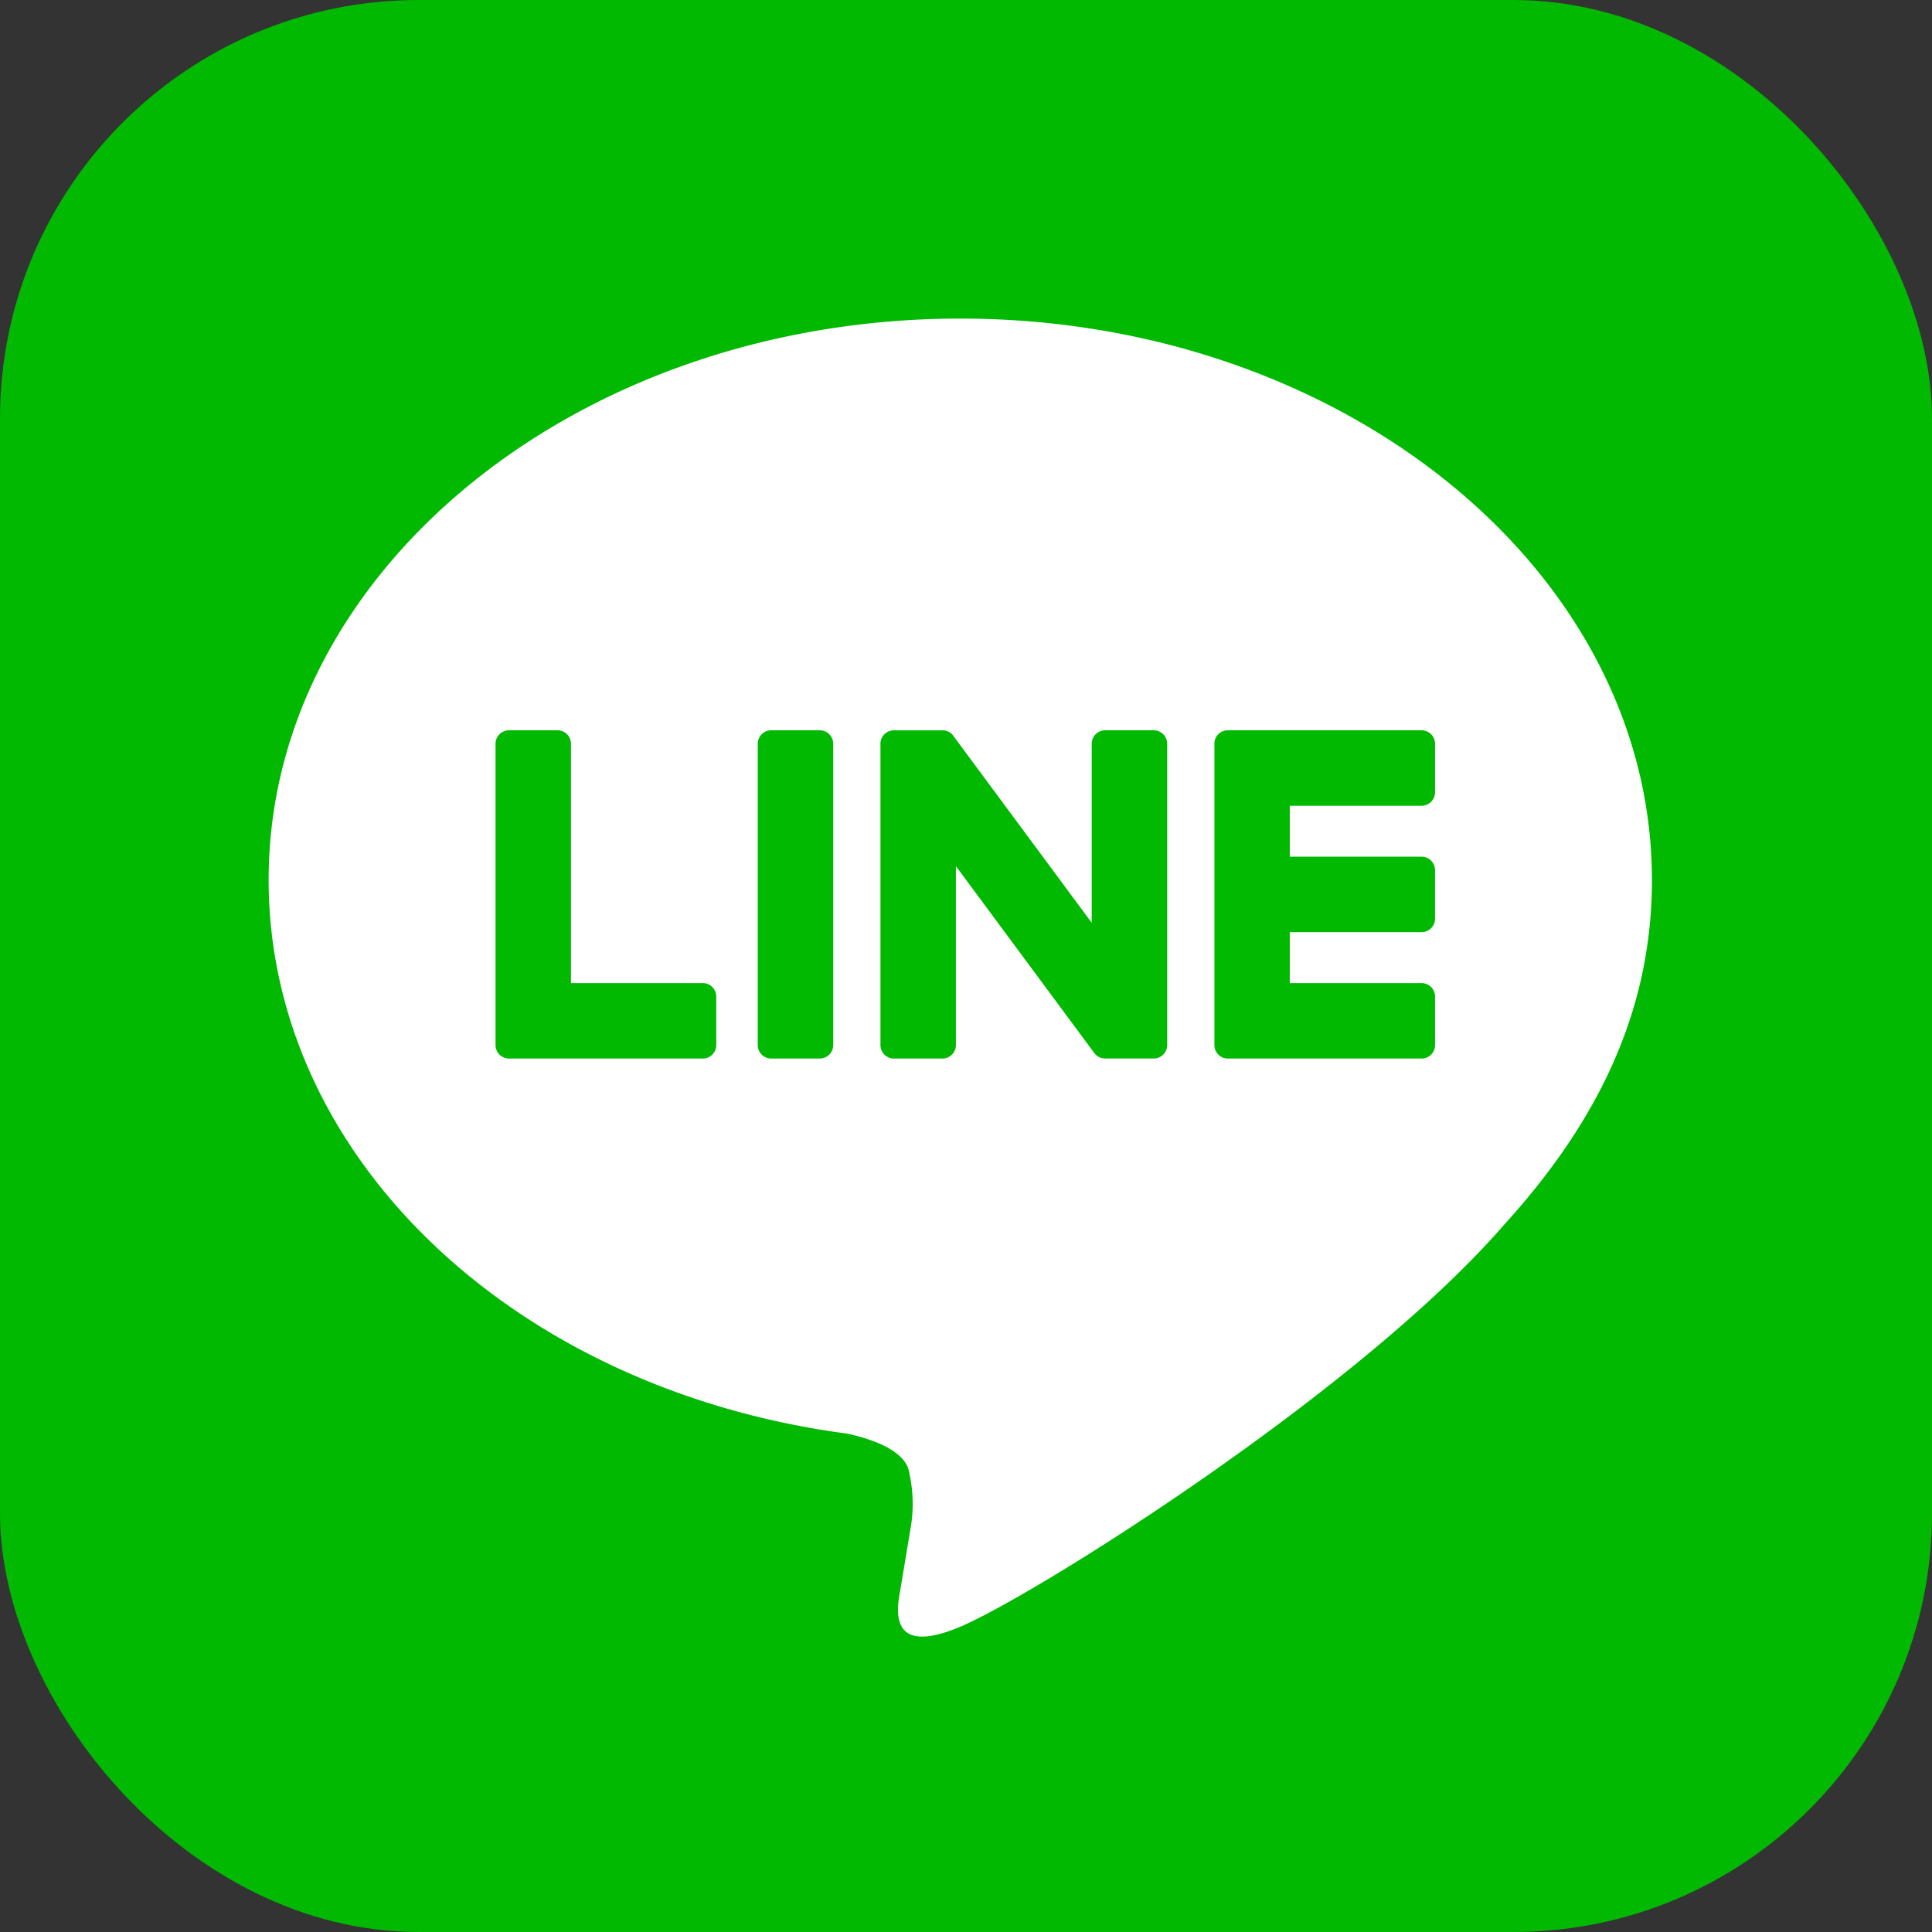 <svg xmlns="http://www.w3.org/2000/svg" width="106" height="106" viewBox="0 0 106 106">
  <rect x="0" y="0" width="106" height="106" fill="#333333" stroke="none"/>
  <g id="FULL_COLOR_ICON" data-name="FULL COLOR ICON" transform="translate(53 53)">
    <g id="FULL_COLOR_ICON-2" data-name="FULL COLOR ICON" transform="translate(-53 -53)">
      <rect id="長方形_45" data-name="長方形 45" width="106" height="106" rx="22.967" fill="#00b900"/>
      <g id="TYPE_A" data-name="TYPE A" transform="translate(14.739 17.479)">
        <g id="グループ_213" data-name="グループ 213">
          <path id="パス_618" data-name="パス 618" d="M92.008,50.062c0-16.98-17.022-30.794-37.947-30.794S16.114,33.082,16.114,50.062c0,15.223,13.5,27.972,31.736,30.382,1.235.267,2.917.815,3.343,1.871a7.8,7.8,0,0,1,.122,3.432s-.445,2.678-.541,3.248c-.166.959-.763,3.752,3.287,2.045S75.914,78.173,83.876,69.009h0c5.5-6.031,8.134-12.151,8.134-18.947" transform="translate(-16.114 -19.268)" fill="#fff"/>
          <g id="グループ_212" data-name="グループ 212" transform="translate(12.449 22.589)">
            <path id="パス_619" data-name="パス 619" d="M50.413,45.276H47.751a.739.739,0,0,0-.739.738V62.548a.738.738,0,0,0,.739.737h2.662a.738.738,0,0,0,.739-.737V46.014a.739.739,0,0,0-.739-.738" transform="translate(-32.625 -45.276)" fill="#00b900"/>
            <path id="パス_620" data-name="パス 620" d="M69.752,45.276H67.091a.738.738,0,0,0-.739.738v9.823L58.774,45.6a.806.806,0,0,0-.057-.075l-.005-.005a.545.545,0,0,0-.044-.045l-.014-.013a.487.487,0,0,0-.039-.033l-.019-.015c-.013-.009-.025-.018-.038-.026l-.023-.013-.039-.023-.023-.011c-.014-.006-.028-.013-.043-.018l-.024-.008a.362.362,0,0,0-.043-.015l-.026-.007-.043-.01-.031,0-.038-.005-.039,0H55.5a.739.739,0,0,0-.739.738V62.548a.738.738,0,0,0,.739.737h2.661a.739.739,0,0,0,.74-.737v-9.82l7.586,10.246a.733.733,0,0,0,.188.182l.008.006.046.028.021.011.035.017.036.015.022.009.05.016.011,0a.711.711,0,0,0,.189.025h2.661a.738.738,0,0,0,.739-.737V46.014a.739.739,0,0,0-.739-.738" transform="translate(-33.643 -45.276)" fill="#00b900"/>
            <path id="パス_621" data-name="パス 621" d="M41.82,59.146H34.586V46.014a.738.738,0,0,0-.738-.738H31.186a.738.738,0,0,0-.739.738V62.548a.732.732,0,0,0,.207.51l.01.011.01.01a.733.733,0,0,0,.511.206H41.82a.738.738,0,0,0,.737-.739V59.885a.739.739,0,0,0-.737-.739" transform="translate(-30.447 -45.276)" fill="#00b900"/>
            <path id="パス_622" data-name="パス 622" d="M87.225,49.416a.739.739,0,0,0,.738-.739V46.016a.739.739,0,0,0-.738-.74H76.59a.734.734,0,0,0-.512.208l-.009.008-.012.013a.737.737,0,0,0-.2.509V62.548a.732.732,0,0,0,.207.51l.01.011.01.01a.735.735,0,0,0,.511.207H87.225a.739.739,0,0,0,.738-.739V59.885a.739.739,0,0,0-.738-.739H79.992V56.351h7.232a.738.738,0,0,0,.738-.739V52.95a.74.74,0,0,0-.738-.74H79.992V49.416Z" transform="translate(-36.416 -45.276)" fill="#00b900"/>
          </g>
        </g>
      </g>
    </g>
  </g>
</svg>

